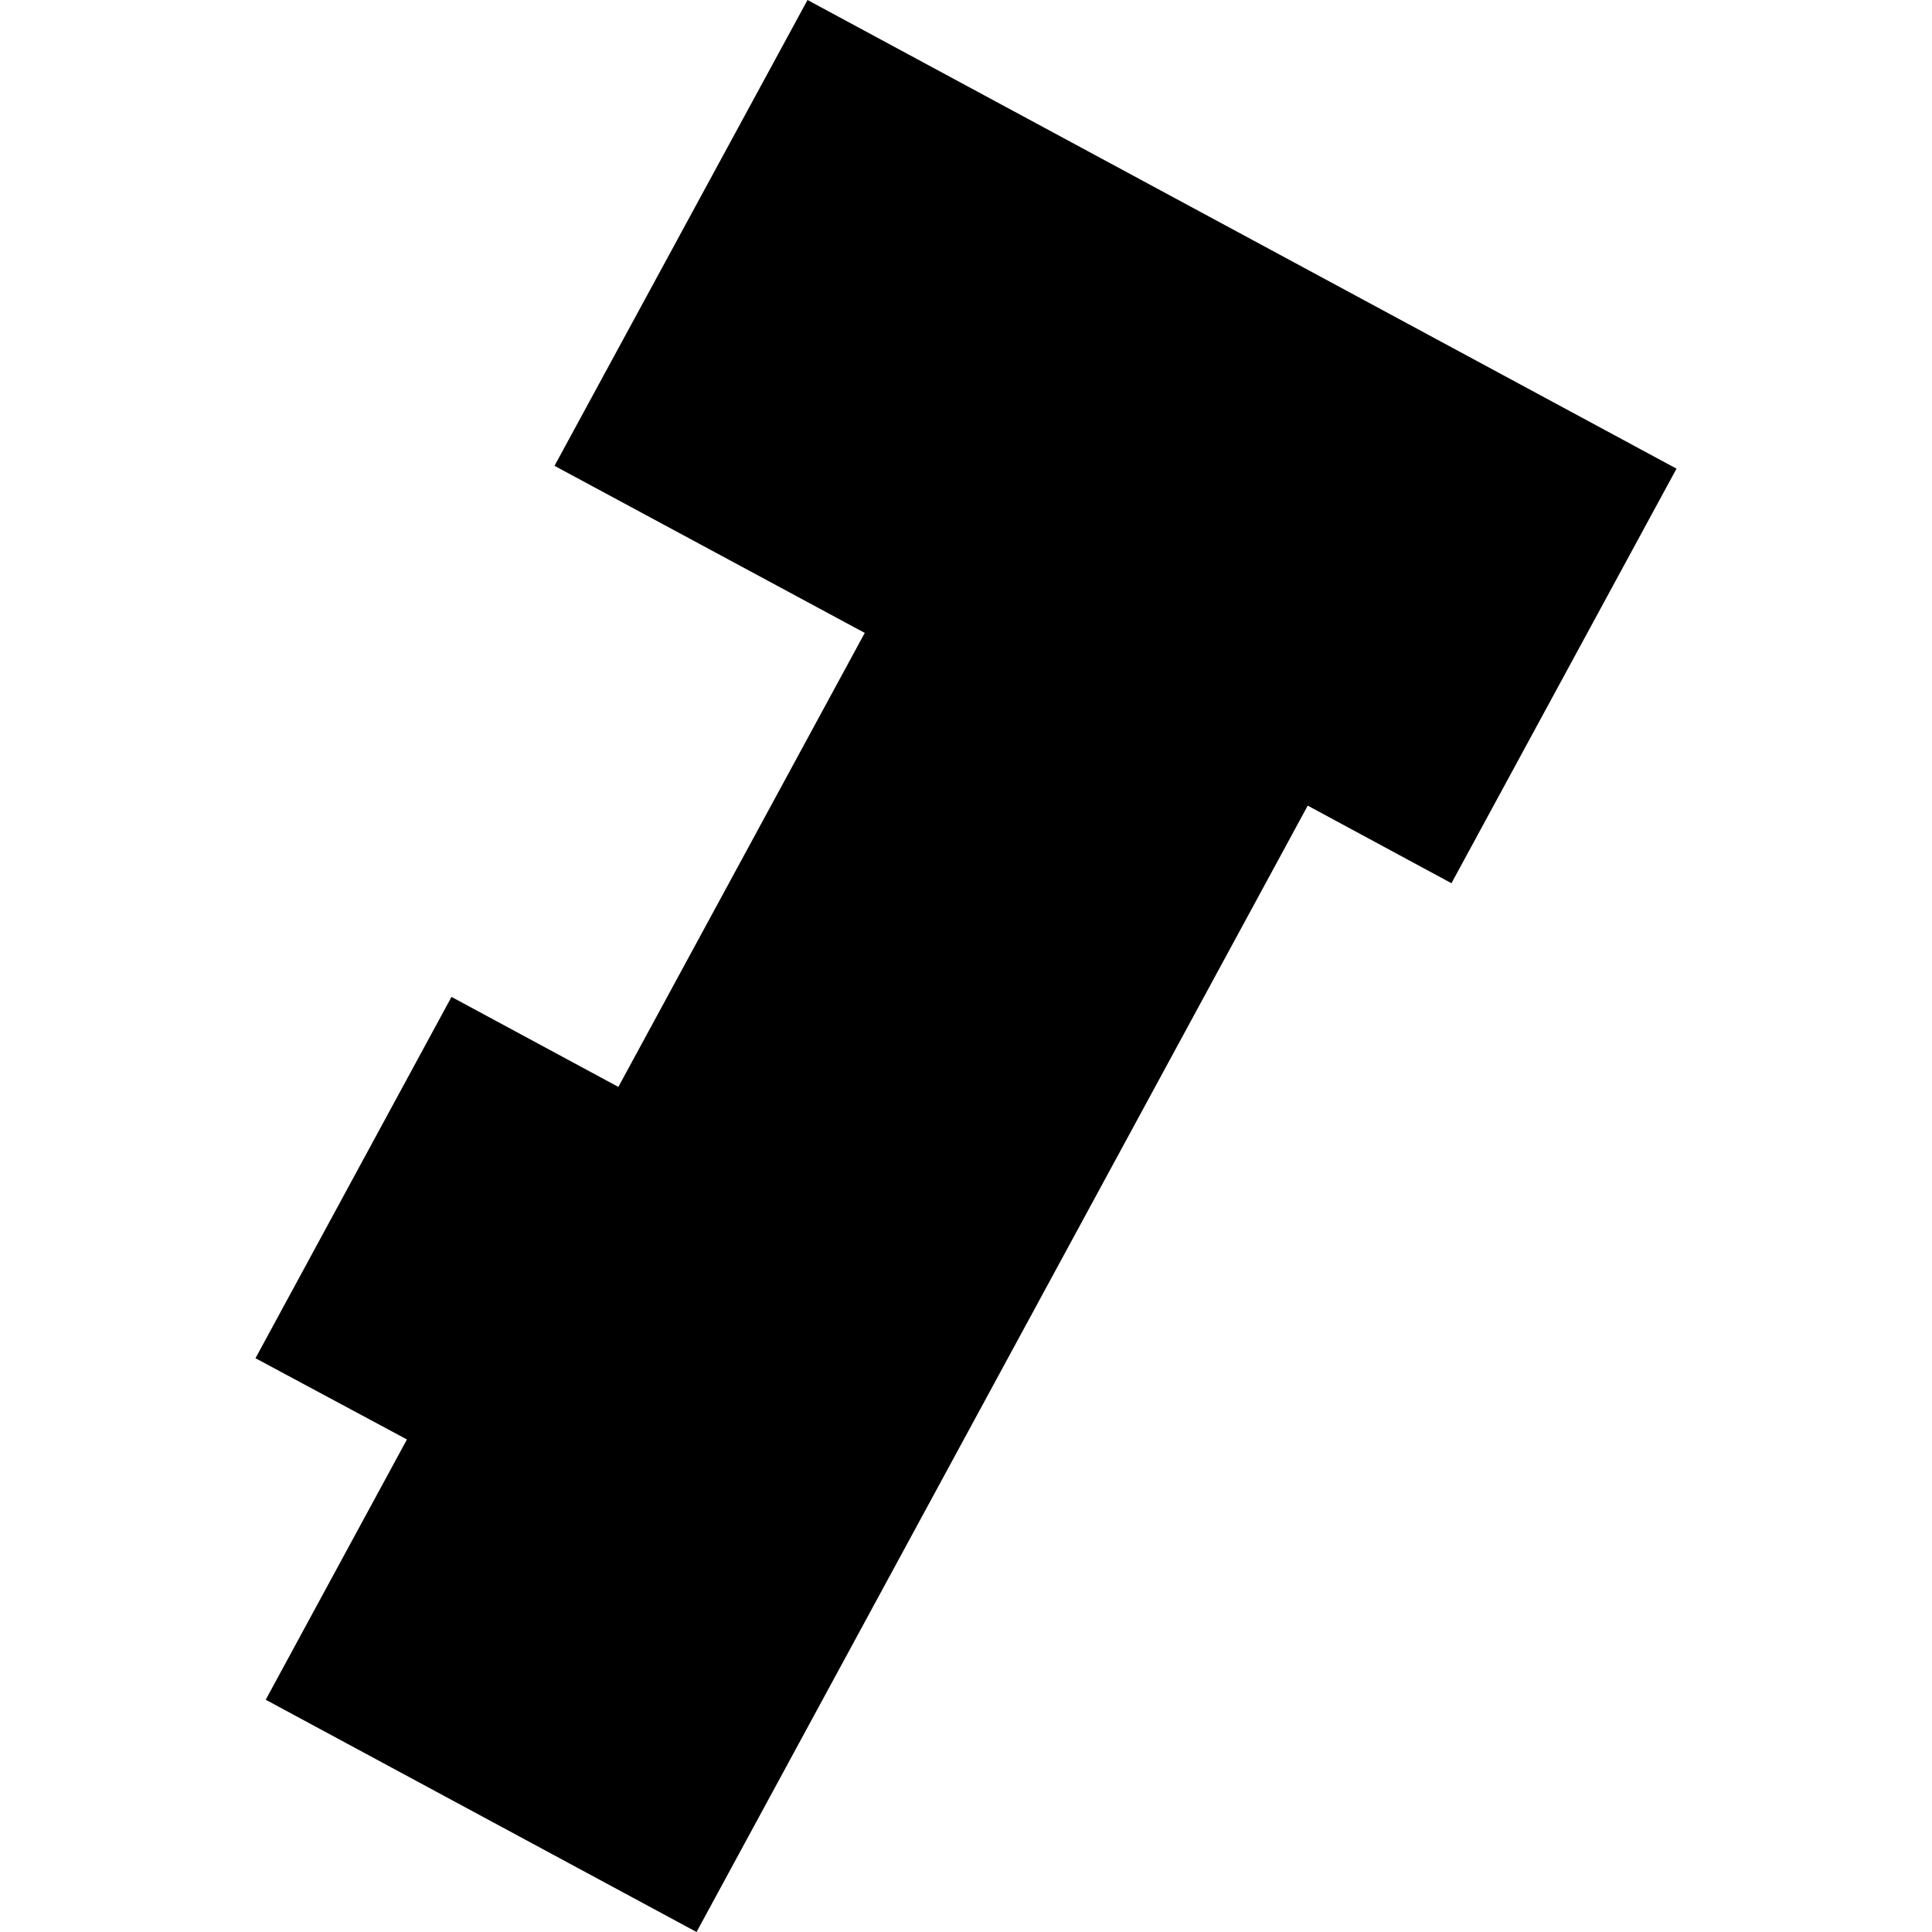 <?xml version="1.0" encoding="utf-8" standalone="no"?>
<!DOCTYPE svg PUBLIC "-//W3C//DTD SVG 1.1//EN"
  "http://www.w3.org/Graphics/SVG/1.1/DTD/svg11.dtd">
<!-- Created with matplotlib (https://matplotlib.org/) -->
<svg height="288pt" version="1.1" viewBox="0 0 288 288" width="288pt" xmlns="http://www.w3.org/2000/svg" xmlns:xlink="http://www.w3.org/1999/xlink">
 <defs>
  <style type="text/css">
*{stroke-linecap:butt;stroke-linejoin:round;}
  </style>
 </defs>
 <g id="figure_1">
  <g id="patch_1">
   <path d="M 0 288 
L 288 288 
L 288 0 
L 0 0 
z
" style="fill:none;opacity:0;"/>
  </g>
  <g id="axes_1">
   <g id="PatchCollection_1">
    <path clip-path="url(#p4b2212e340)" d="M 120.375 0 
L 249.915 69.862 
L 216.366 131.66 
L 194.942 120.094 
L 103.832 288 
L 39.61 253.377 
L 60.66 214.578 
L 38.085 202.469 
L 67.304 148.607 
L 92.178 162.024 
L 128.907 94.348 
L 82.66 69.44 
L 120.375 0 
"/>
   </g>
  </g>
 </g>
 <defs>
  <clipPath id="p4b2212e340">
   <rect height="288" width="211.83" x="38.085" y="0"/>
  </clipPath>
 </defs>
</svg>
